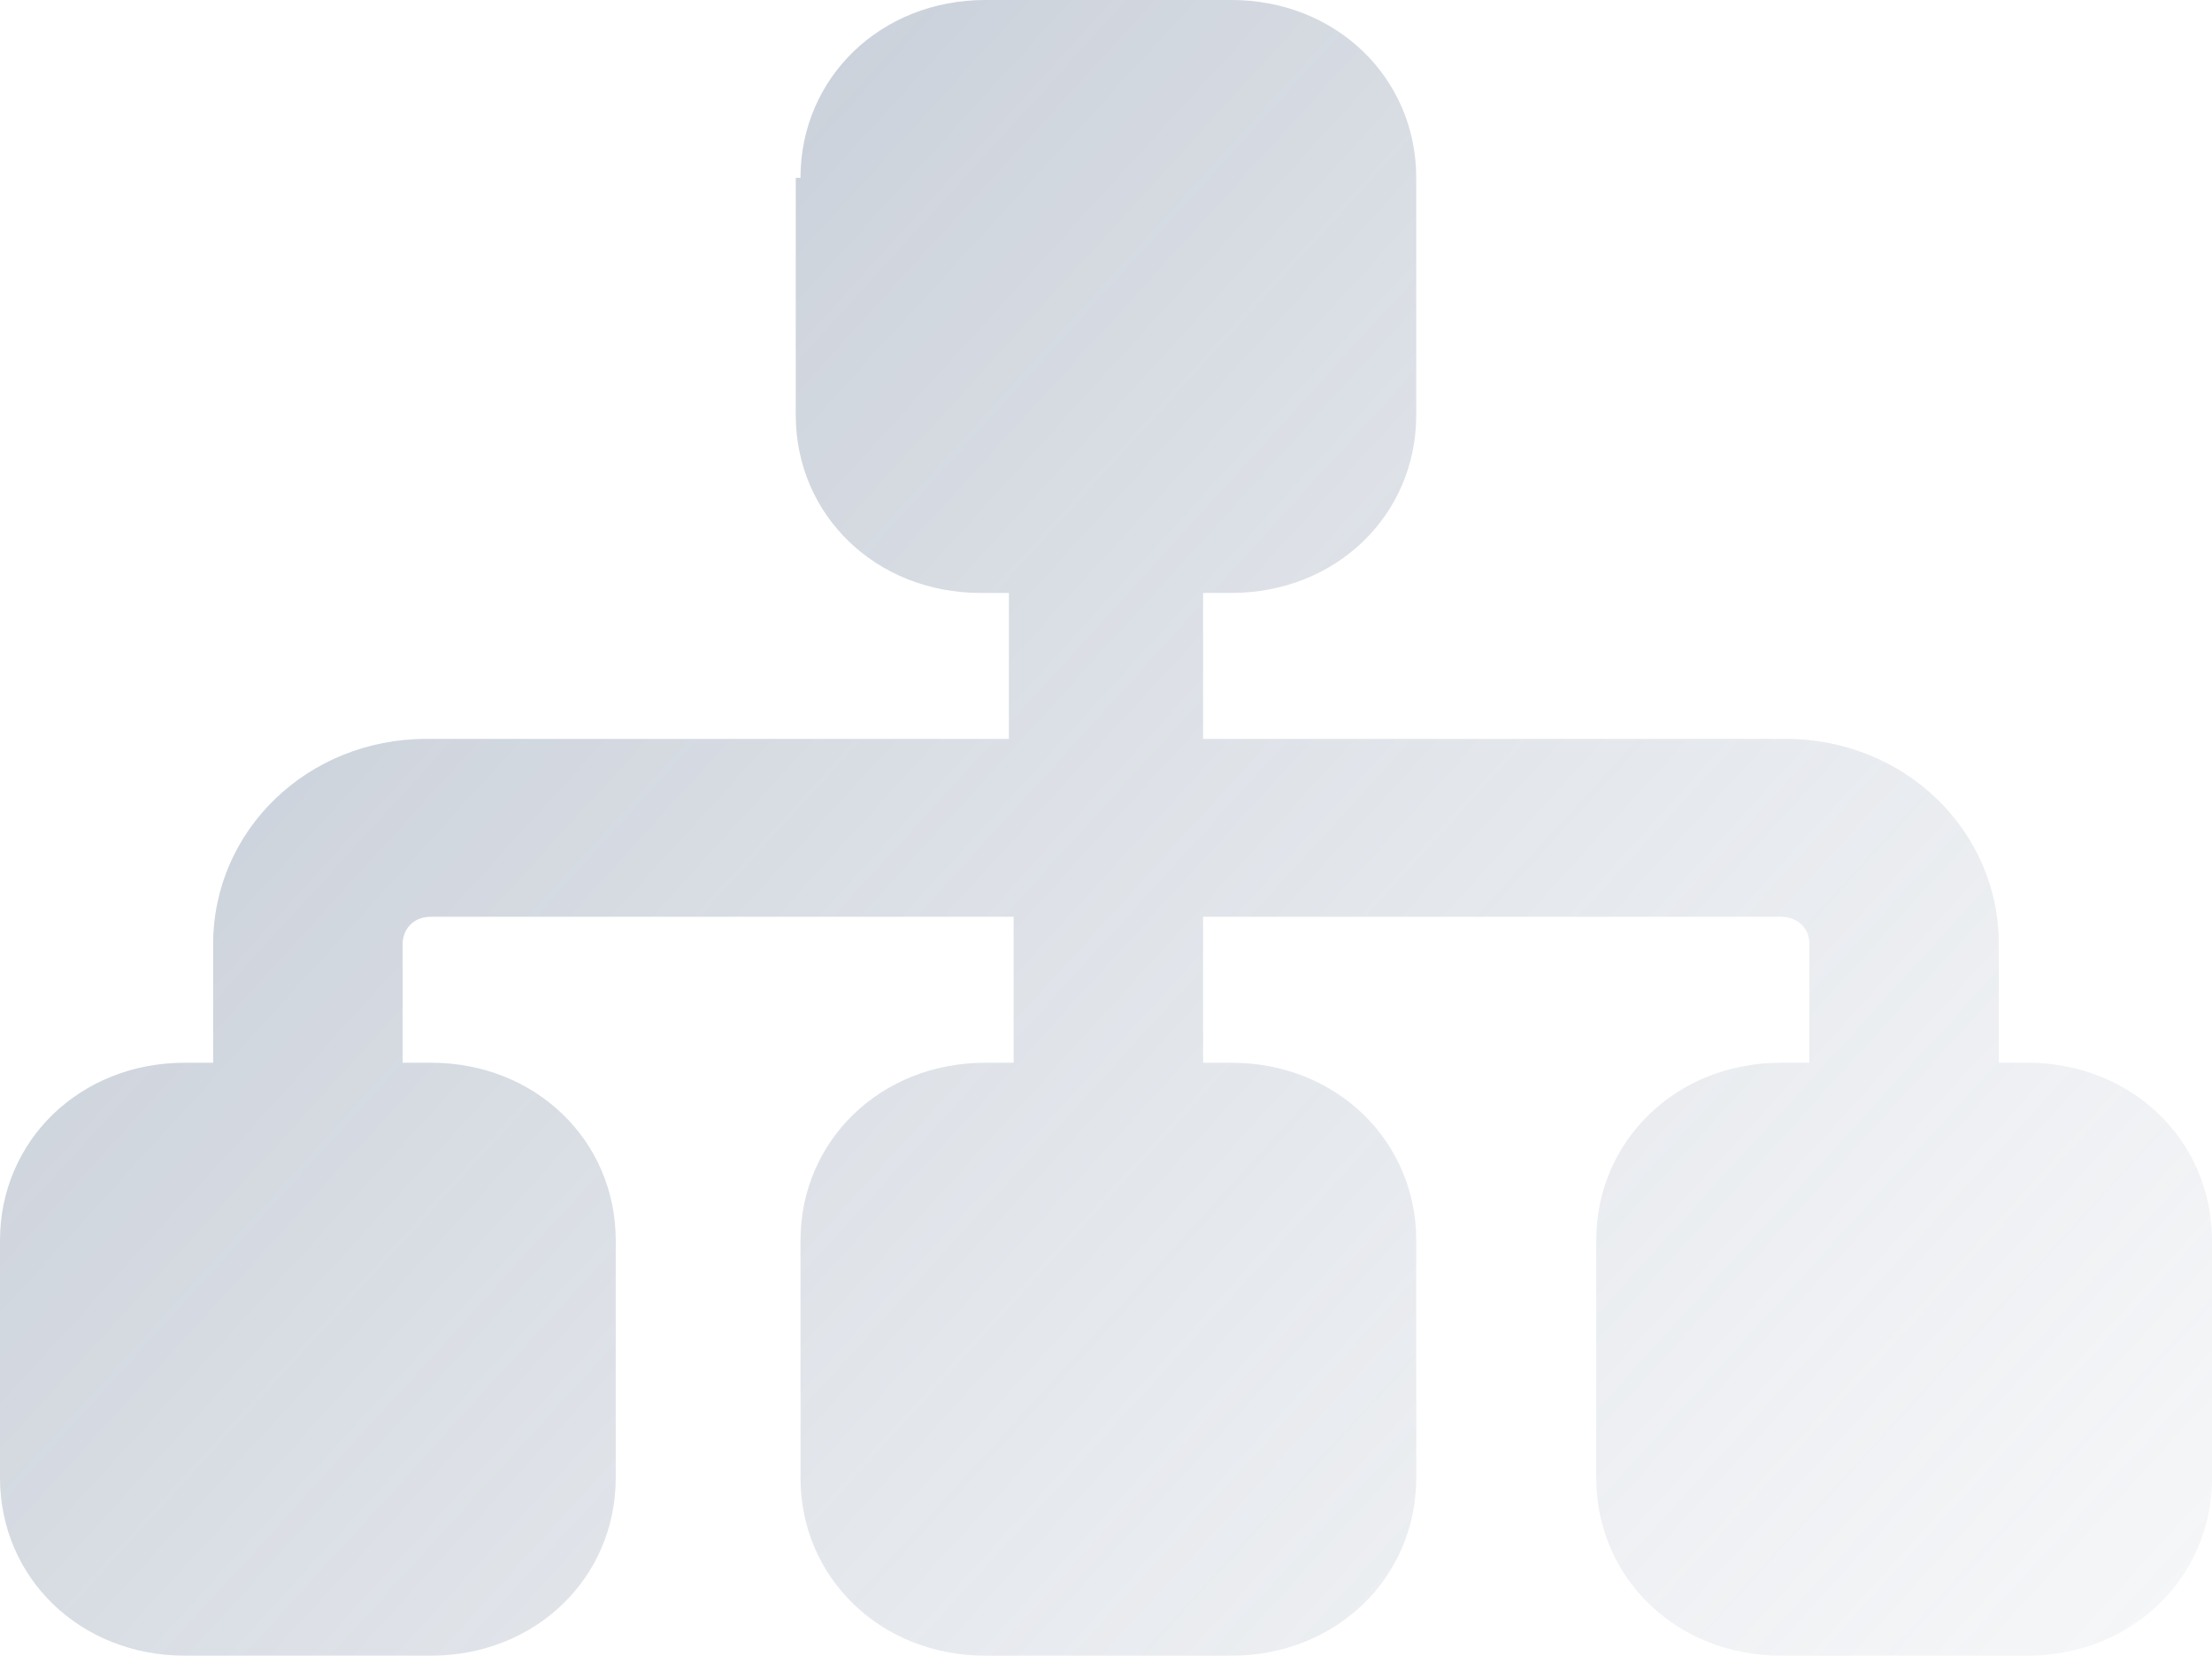 <svg width="370" height="277" viewBox="0 0 370 277" fill="none" xmlns="http://www.w3.org/2000/svg">
<path d="M133.897 29.76C133.897 12.972 147.366 0 164.797 0H205.996C223.426 0 236.895 12.972 236.895 29.76V69.441C236.895 86.228 223.426 99.201 205.996 99.201H201.242V123.619H298.694C318.501 123.619 334.347 138.881 334.347 157.958V177.799H339.101C356.531 177.799 370 190.771 370 207.559V247.239C370 264.027 356.531 277 339.101 277H297.902C280.471 277 267.002 264.027 267.002 247.239V207.559C267.002 190.771 280.471 177.799 297.902 177.799H302.655V157.958C302.655 154.906 300.279 153.38 297.902 153.38H201.242V177.799H205.996C223.426 177.799 236.895 190.771 236.895 207.559V247.239C236.895 264.027 223.426 277 205.996 277H164.797C147.366 277 133.897 264.027 133.897 247.239V207.559C133.897 190.771 147.366 177.799 164.797 177.799H169.55V153.38H72.099C68.929 153.38 67.345 155.669 67.345 157.958V177.799H72.099C89.529 177.799 102.998 190.771 102.998 207.559V247.239C102.998 264.027 89.529 277 72.099 277H30.899C13.469 277 0 264.027 0 247.239V207.559C0 190.771 13.469 177.799 30.899 177.799H35.653V157.958C35.653 138.881 51.499 123.619 71.306 123.619H168.758V99.201H164.004C146.574 99.201 133.105 86.228 133.105 69.441V29.76H133.897Z" fill="url(#paint0_linear_40_13)"/>
<defs>
<linearGradient id="paint0_linear_40_13" x1="-443.5" y1="-382" x2="526" y2="501.5" gradientUnits="userSpaceOnUse">
<stop stop-color="#17335C"/>
<stop offset="1" stop-color="white" stop-opacity="0"/>
</linearGradient>
</defs>
</svg>
